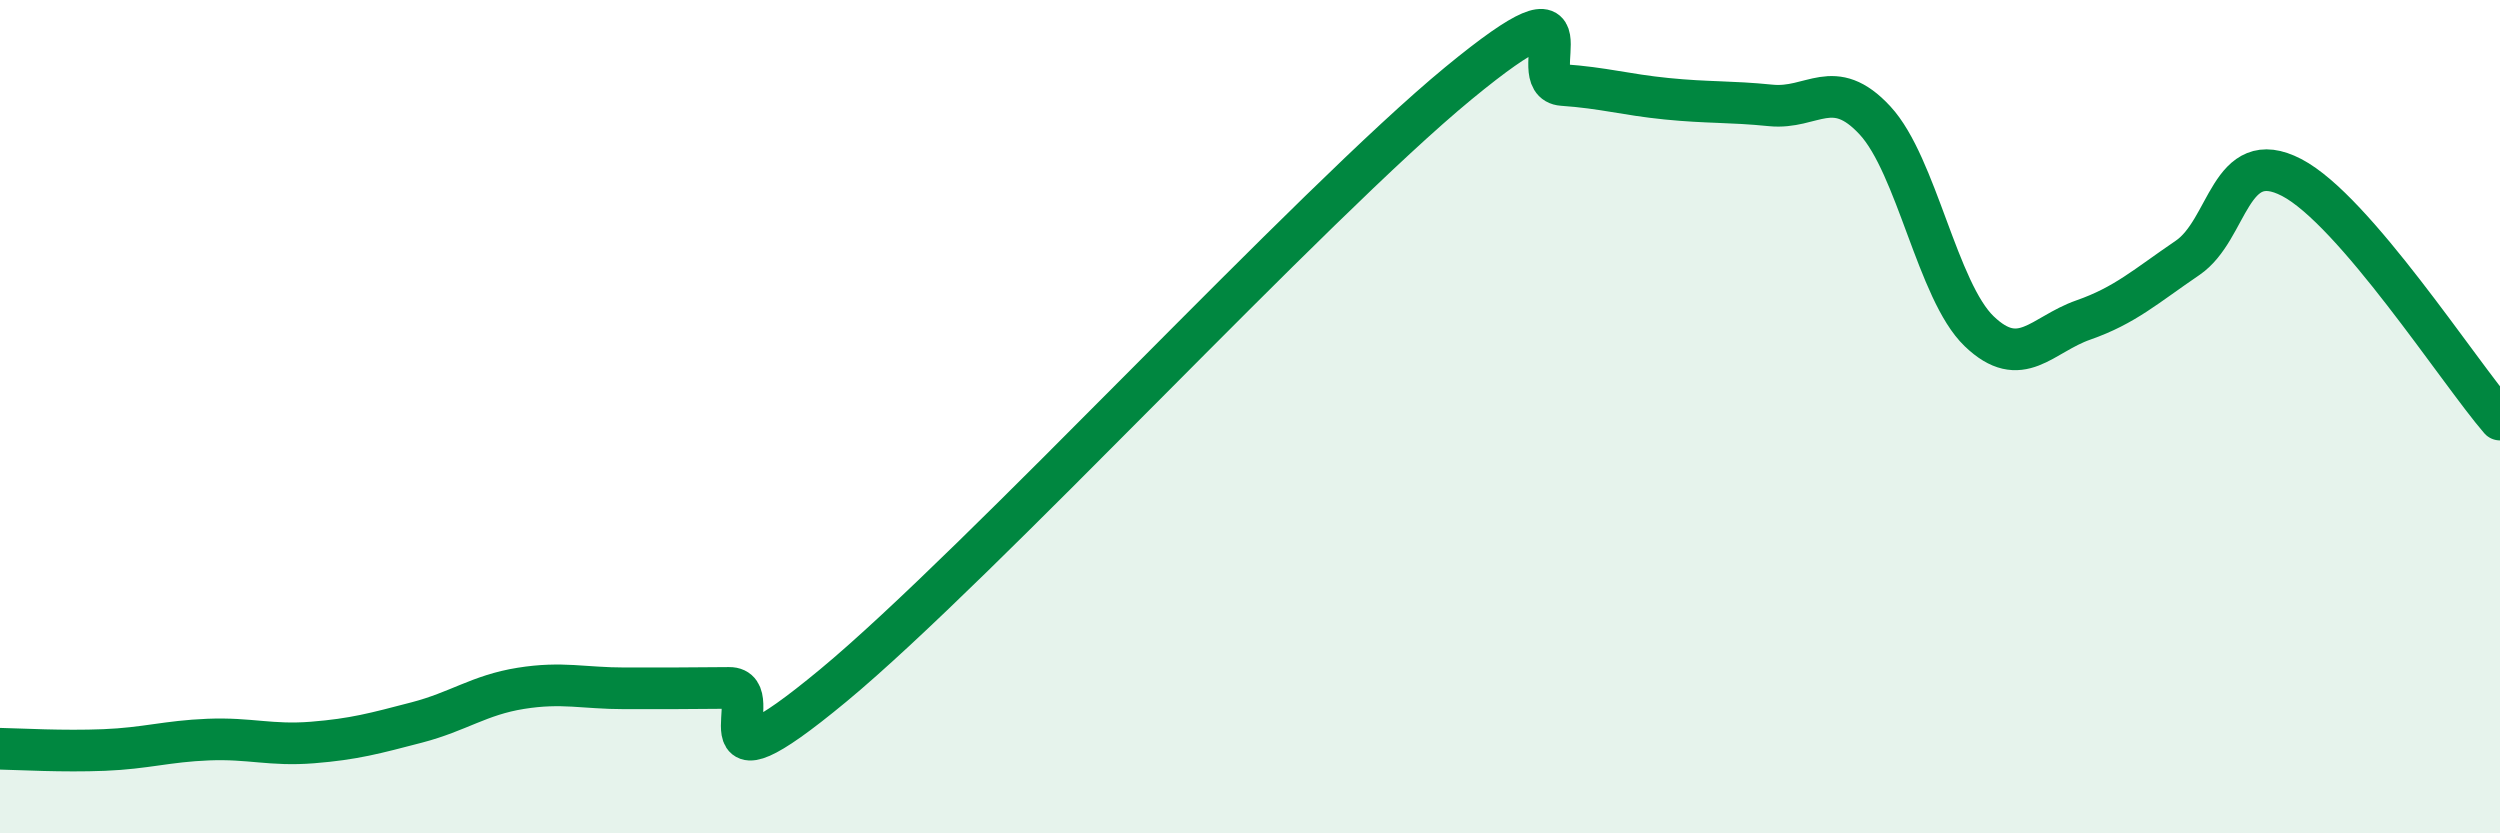 
    <svg width="60" height="20" viewBox="0 0 60 20" xmlns="http://www.w3.org/2000/svg">
      <path
        d="M 0,17.97 C 0.5,17.98 1.5,18.04 2.5,18 C 3.5,17.96 4,17.79 5,17.75 C 6,17.71 6.5,17.9 7.5,17.82 C 8.5,17.74 9,17.6 10,17.34 C 11,17.08 11.5,16.68 12.5,16.52 C 13.5,16.36 14,16.52 15,16.52 C 16,16.52 16.5,16.52 17.5,16.51 C 18.5,16.5 16.5,19.35 20,16.45 C 23.5,13.55 31.5,4.88 35,2 C 38.5,-0.88 36.5,1.97 37.5,2.04 C 38.5,2.11 39,2.27 40,2.37 C 41,2.47 41.5,2.43 42.5,2.53 C 43.5,2.63 44,1.81 45,2.89 C 46,3.97 46.5,6.99 47.5,7.95 C 48.5,8.91 49,8.03 50,7.68 C 51,7.33 51.5,6.87 52.5,6.19 C 53.5,5.51 53.5,3.48 55,4.26 C 56.5,5.04 59,8.91 60,10.07L60 20L0 20Z"
        fill="#008740"
        opacity="0.1"
        stroke-linecap="round"
        stroke-linejoin="round"
      />
      <path
        d="M 0,17.97 C 0.5,17.98 1.5,18.04 2.5,18 C 3.5,17.96 4,17.79 5,17.75 C 6,17.71 6.5,17.9 7.5,17.82 C 8.5,17.74 9,17.6 10,17.34 C 11,17.08 11.5,16.68 12.5,16.52 C 13.5,16.36 14,16.52 15,16.52 C 16,16.52 16.5,16.52 17.5,16.51 C 18.5,16.5 16.5,19.35 20,16.45 C 23.5,13.55 31.5,4.88 35,2 C 38.5,-0.88 36.5,1.97 37.5,2.04 C 38.5,2.11 39,2.27 40,2.37 C 41,2.47 41.5,2.43 42.5,2.53 C 43.5,2.63 44,1.81 45,2.89 C 46,3.97 46.5,6.99 47.5,7.95 C 48.5,8.91 49,8.03 50,7.68 C 51,7.33 51.5,6.87 52.5,6.19 C 53.5,5.51 53.5,3.48 55,4.26 C 56.5,5.04 59,8.91 60,10.07"
        stroke="#008740"
        stroke-width="1"
        fill="none"
        stroke-linecap="round"
        stroke-linejoin="round"
      />
    </svg>
  